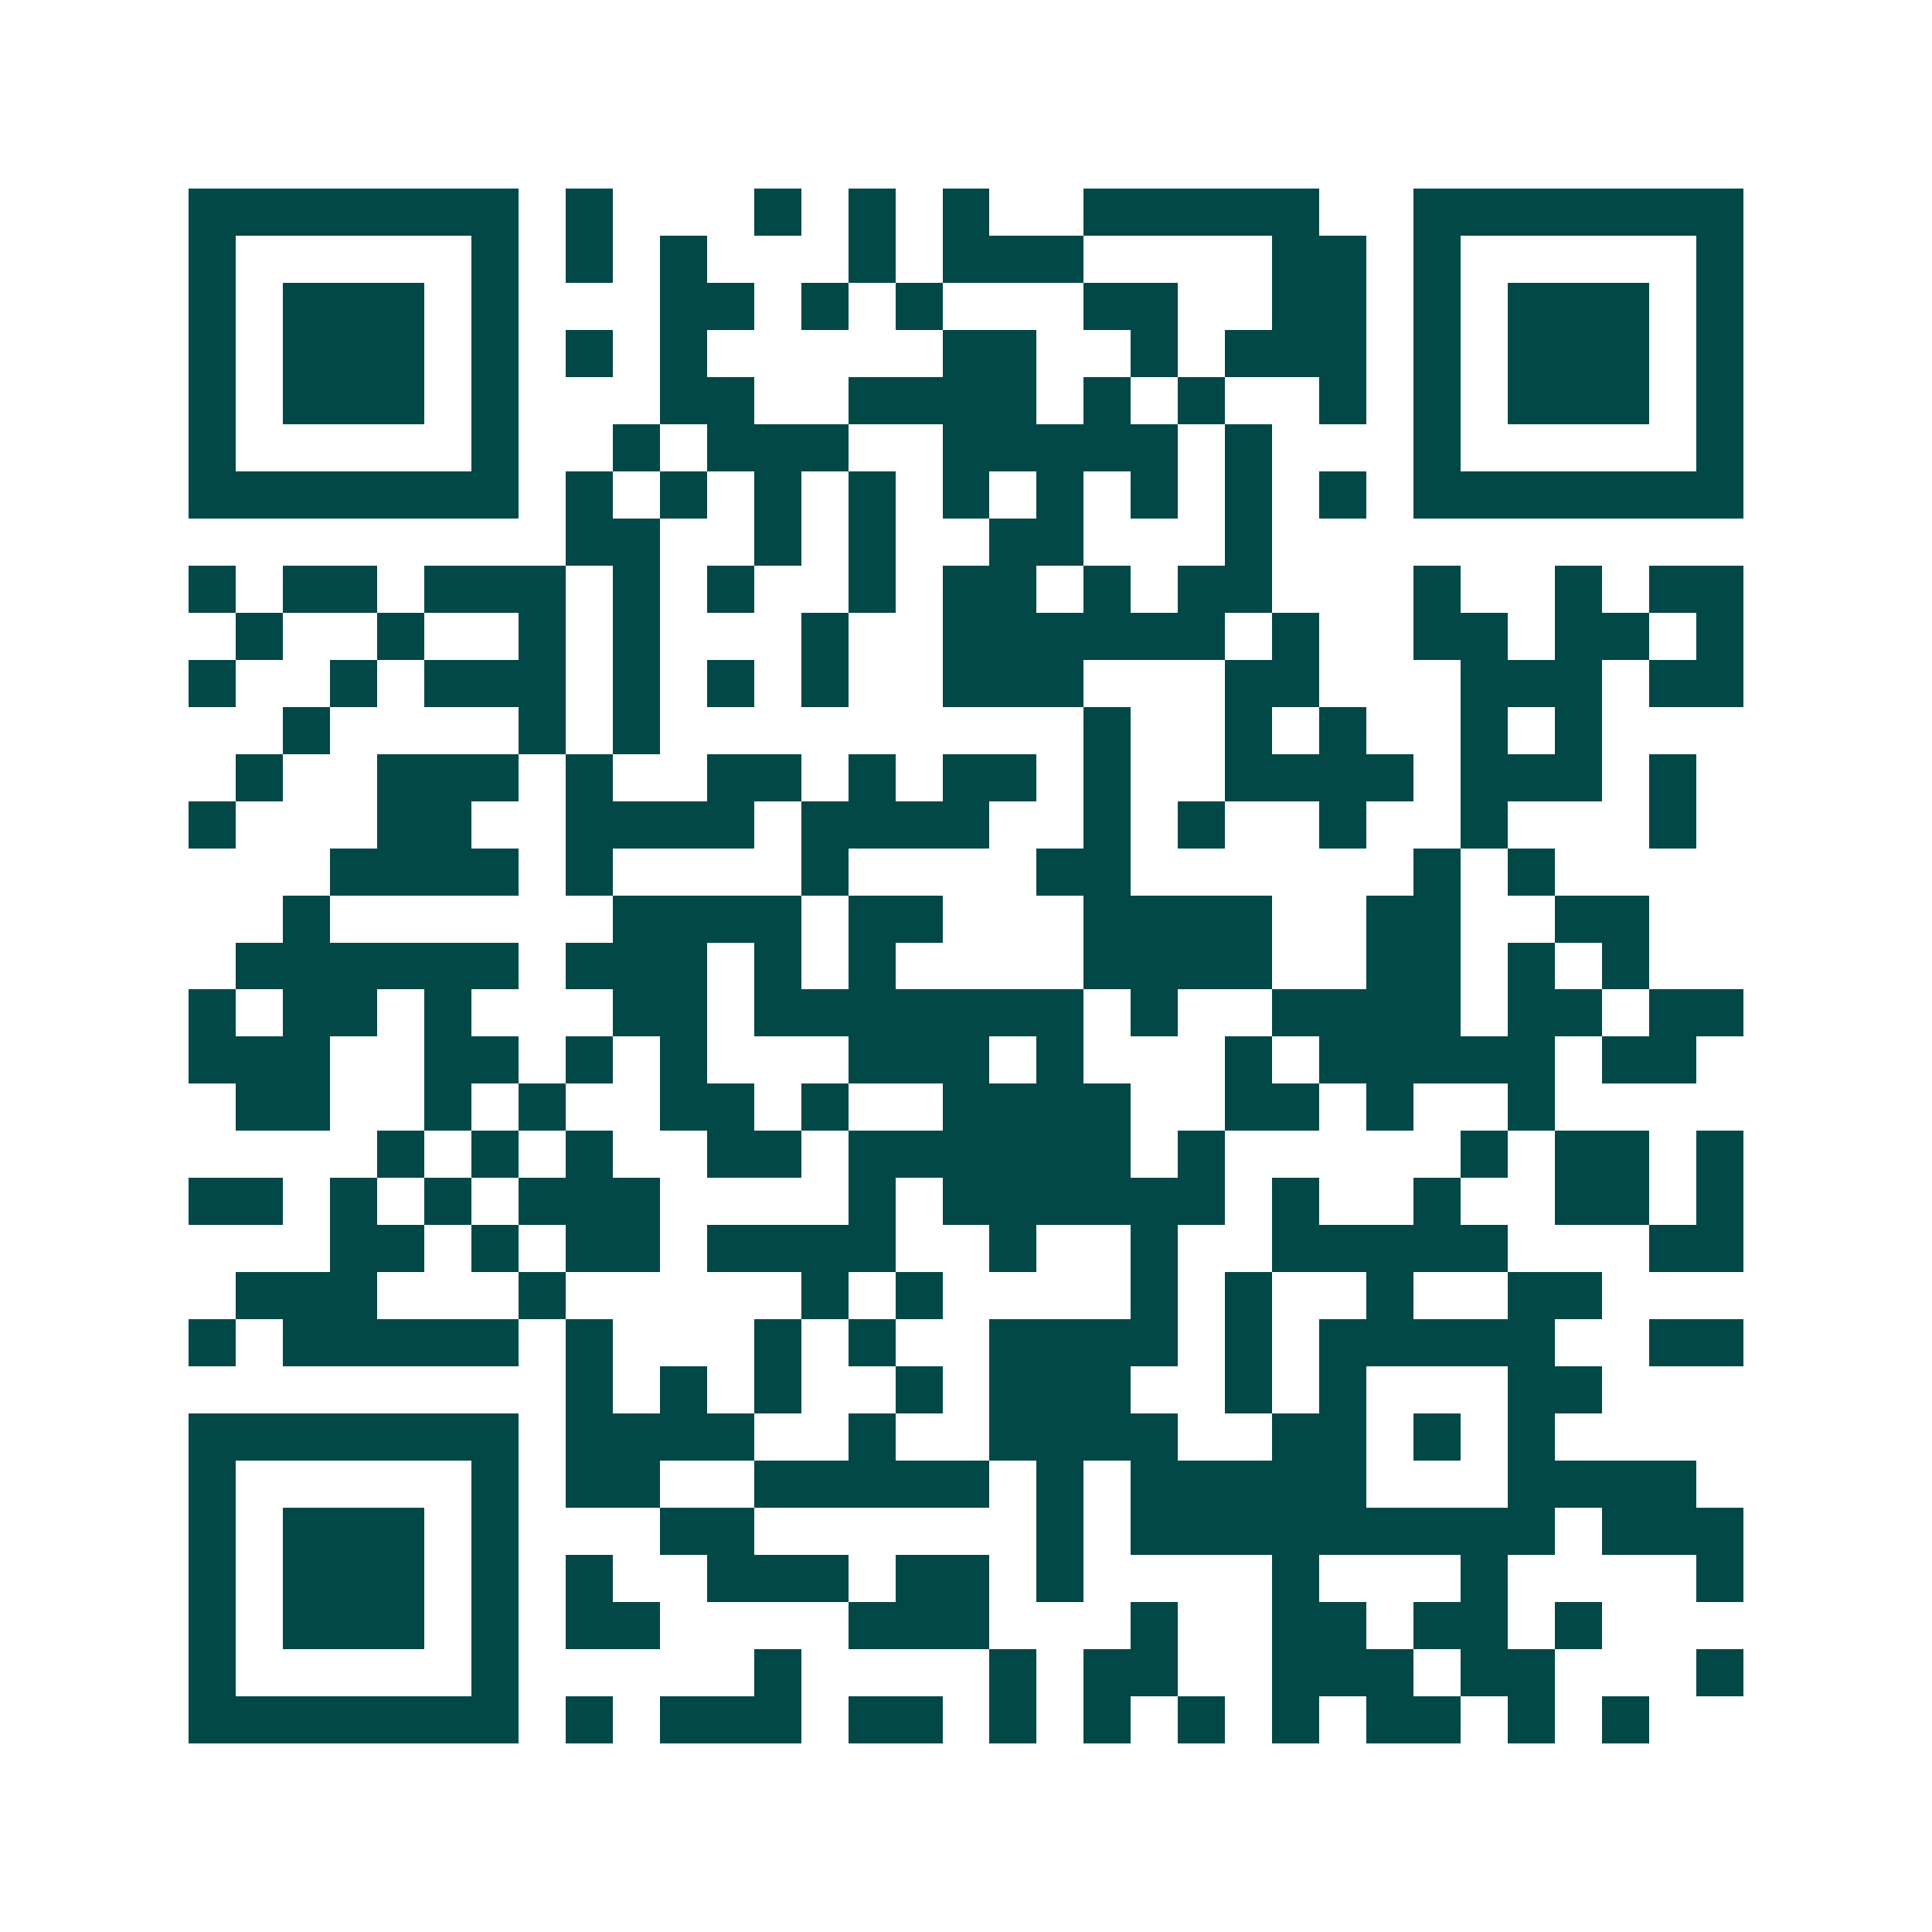 <svg xmlns="http://www.w3.org/2000/svg" width="200" height="200" viewBox="0 0 41 41" shape-rendering="crispEdges"><path fill="#ffffff" d="M0 0h41v41H0z"/><path stroke="#014847" d="M4 4.5h7m1 0h1m3 0h1m1 0h1m1 0h1m2 0h5m2 0h7M4 5.5h1m5 0h1m1 0h1m1 0h1m3 0h1m1 0h3m4 0h2m1 0h1m5 0h1M4 6.5h1m1 0h3m1 0h1m3 0h2m1 0h1m1 0h1m3 0h2m2 0h2m1 0h1m1 0h3m1 0h1M4 7.5h1m1 0h3m1 0h1m1 0h1m1 0h1m5 0h2m2 0h1m1 0h3m1 0h1m1 0h3m1 0h1M4 8.5h1m1 0h3m1 0h1m3 0h2m2 0h4m1 0h1m1 0h1m2 0h1m1 0h1m1 0h3m1 0h1M4 9.5h1m5 0h1m2 0h1m1 0h3m2 0h5m1 0h1m3 0h1m5 0h1M4 10.5h7m1 0h1m1 0h1m1 0h1m1 0h1m1 0h1m1 0h1m1 0h1m1 0h1m1 0h1m1 0h7M12 11.5h2m2 0h1m1 0h1m2 0h2m3 0h1M4 12.5h1m1 0h2m1 0h3m1 0h1m1 0h1m2 0h1m1 0h2m1 0h1m1 0h2m3 0h1m2 0h1m1 0h2M5 13.5h1m2 0h1m2 0h1m1 0h1m3 0h1m2 0h6m1 0h1m2 0h2m1 0h2m1 0h1M4 14.5h1m2 0h1m1 0h3m1 0h1m1 0h1m1 0h1m2 0h3m3 0h2m3 0h3m1 0h2M6 15.5h1m4 0h1m1 0h1m9 0h1m2 0h1m1 0h1m2 0h1m1 0h1M5 16.5h1m2 0h3m1 0h1m2 0h2m1 0h1m1 0h2m1 0h1m2 0h4m1 0h3m1 0h1M4 17.5h1m3 0h2m2 0h4m1 0h4m2 0h1m1 0h1m2 0h1m2 0h1m3 0h1M7 18.5h4m1 0h1m4 0h1m4 0h2m6 0h1m1 0h1M6 19.5h1m6 0h4m1 0h2m3 0h4m2 0h2m2 0h2M5 20.5h6m1 0h3m1 0h1m1 0h1m4 0h4m2 0h2m1 0h1m1 0h1M4 21.5h1m1 0h2m1 0h1m3 0h2m1 0h7m1 0h1m2 0h4m1 0h2m1 0h2M4 22.5h3m2 0h2m1 0h1m1 0h1m3 0h3m1 0h1m3 0h1m1 0h5m1 0h2M5 23.5h2m2 0h1m1 0h1m2 0h2m1 0h1m2 0h4m2 0h2m1 0h1m2 0h1M8 24.5h1m1 0h1m1 0h1m2 0h2m1 0h6m1 0h1m5 0h1m1 0h2m1 0h1M4 25.5h2m1 0h1m1 0h1m1 0h3m4 0h1m1 0h6m1 0h1m2 0h1m2 0h2m1 0h1M7 26.5h2m1 0h1m1 0h2m1 0h4m2 0h1m2 0h1m2 0h5m3 0h2M5 27.5h3m3 0h1m5 0h1m1 0h1m4 0h1m1 0h1m2 0h1m2 0h2M4 28.5h1m1 0h5m1 0h1m3 0h1m1 0h1m2 0h4m1 0h1m1 0h5m2 0h2M12 29.5h1m1 0h1m1 0h1m2 0h1m1 0h3m2 0h1m1 0h1m3 0h2M4 30.5h7m1 0h4m2 0h1m2 0h4m2 0h2m1 0h1m1 0h1M4 31.5h1m5 0h1m1 0h2m2 0h5m1 0h1m1 0h5m3 0h4M4 32.5h1m1 0h3m1 0h1m3 0h2m6 0h1m1 0h9m1 0h3M4 33.5h1m1 0h3m1 0h1m1 0h1m2 0h3m1 0h2m1 0h1m4 0h1m3 0h1m4 0h1M4 34.5h1m1 0h3m1 0h1m1 0h2m4 0h3m3 0h1m2 0h2m1 0h2m1 0h1M4 35.5h1m5 0h1m5 0h1m4 0h1m1 0h2m2 0h3m1 0h2m3 0h1M4 36.5h7m1 0h1m1 0h3m1 0h2m1 0h1m1 0h1m1 0h1m1 0h1m1 0h2m1 0h1m1 0h1"/></svg>
